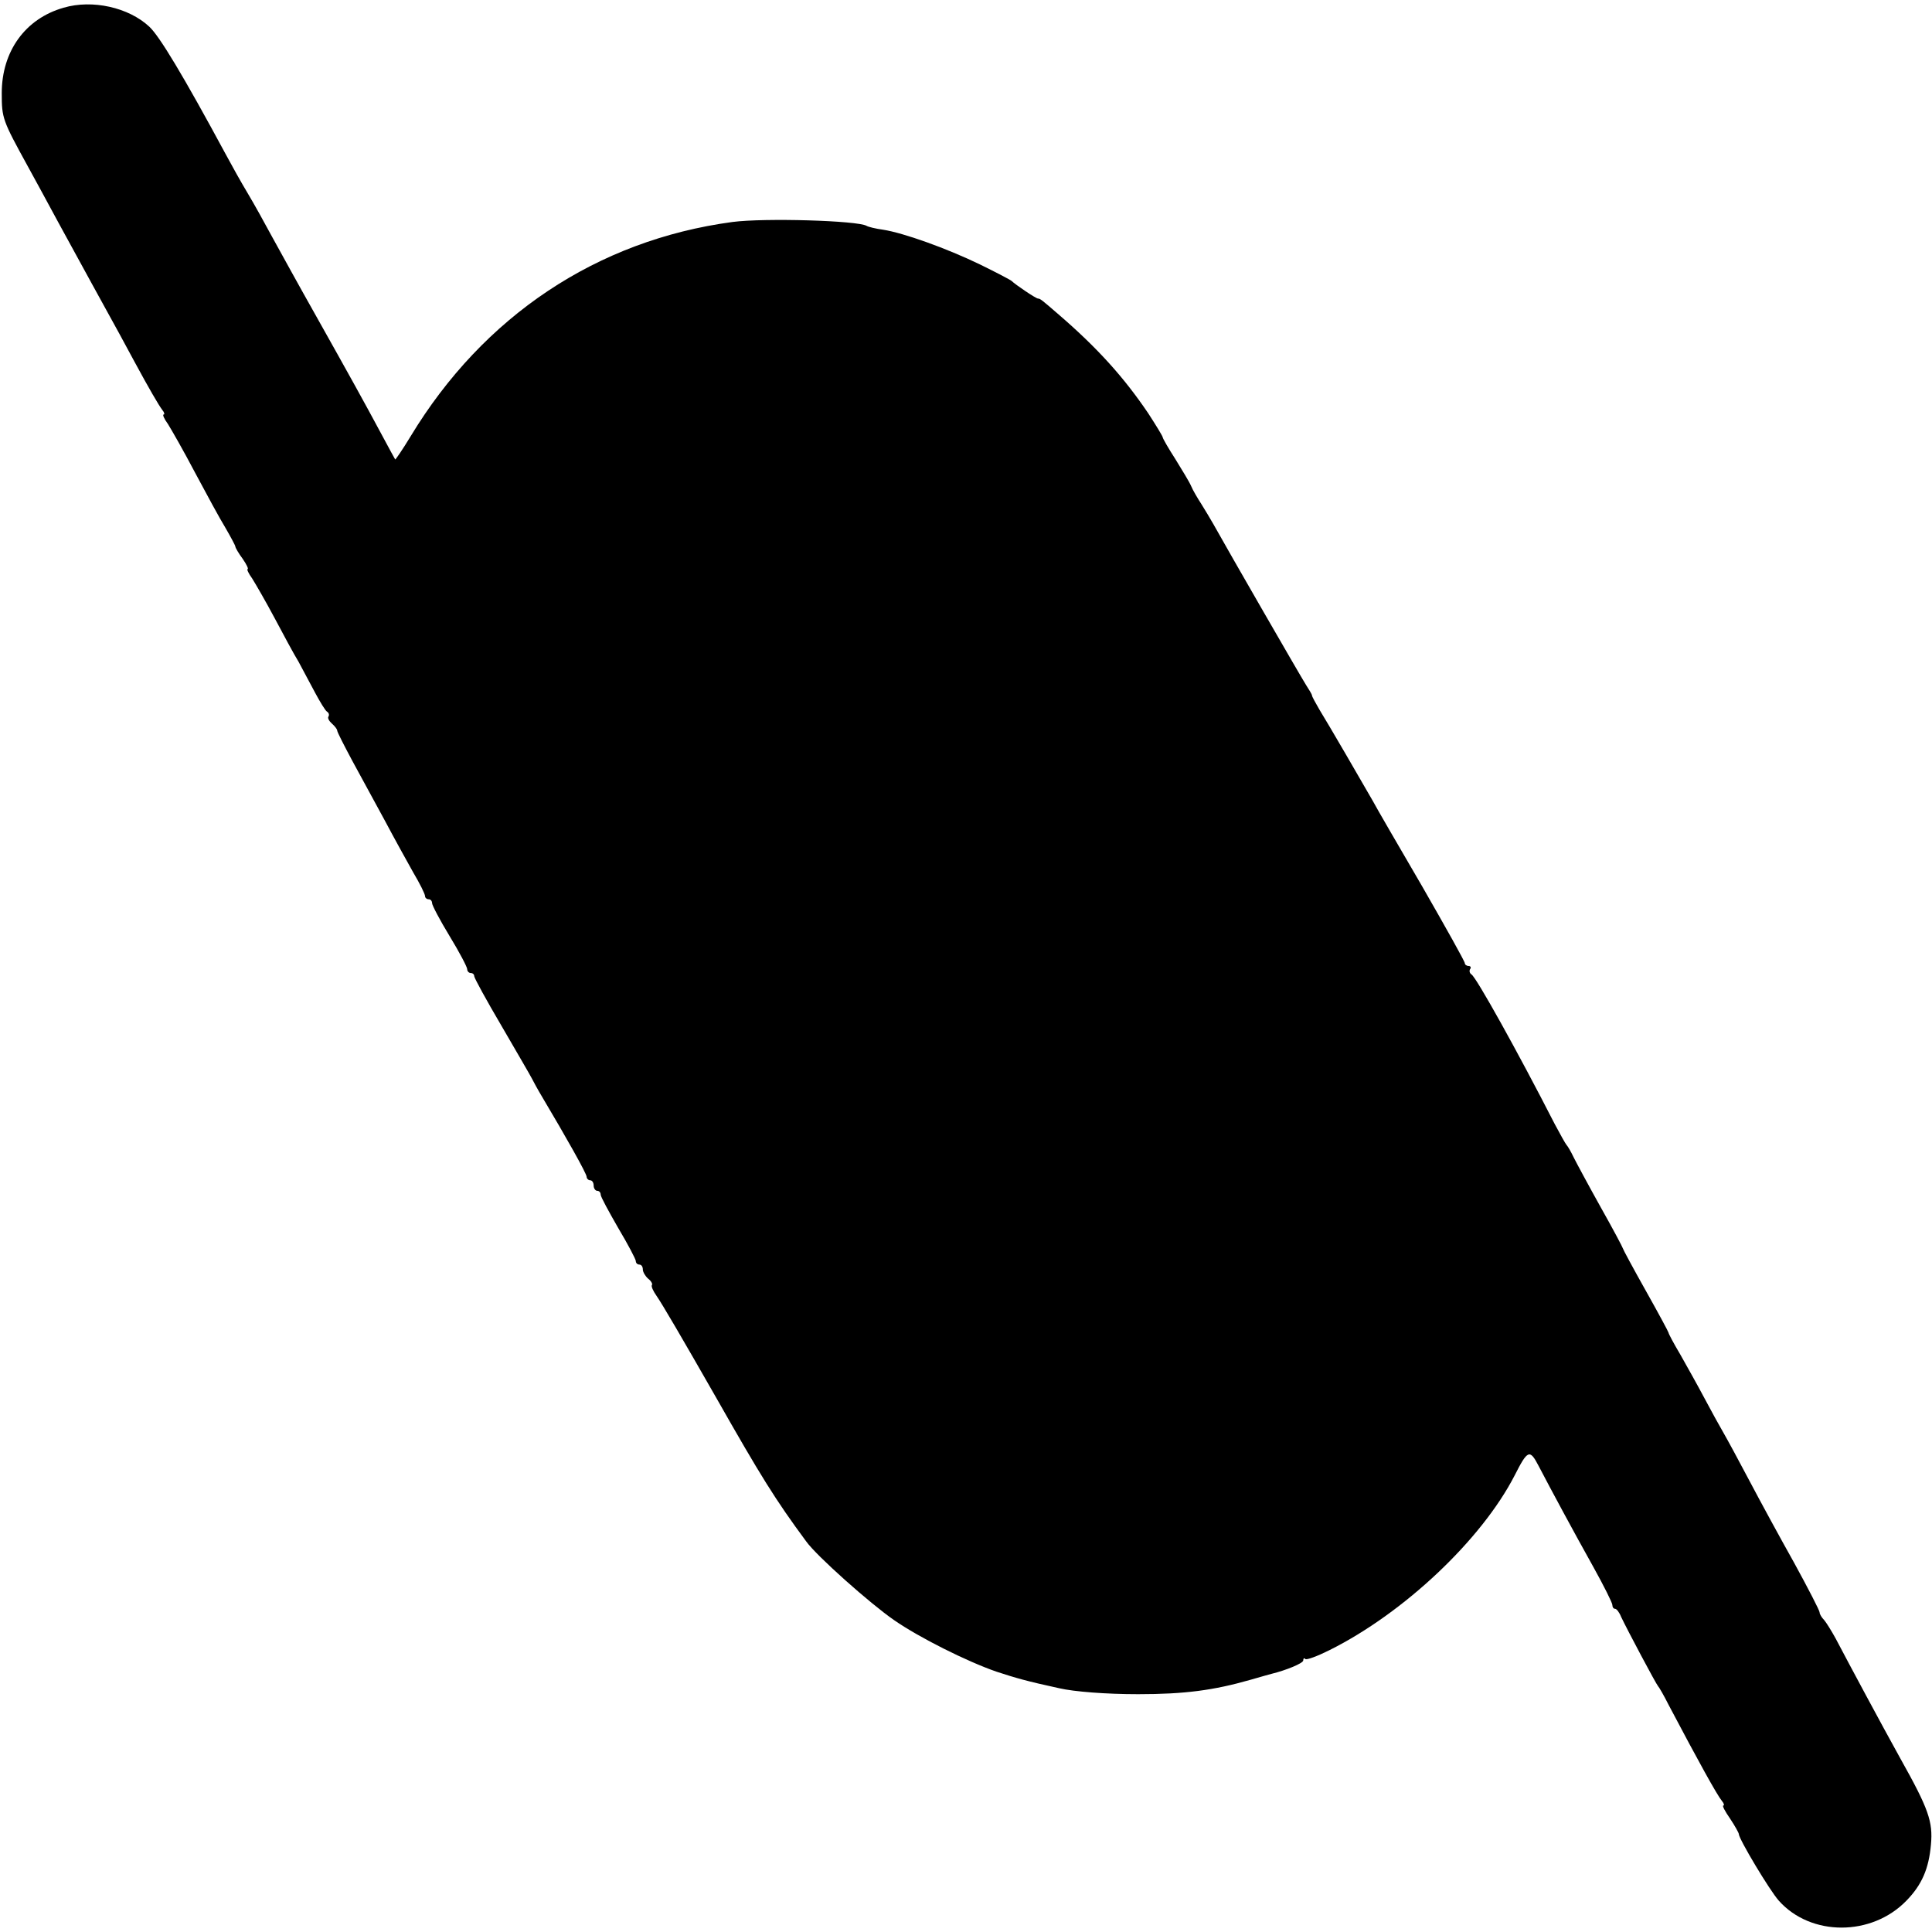 <?xml version="1.0" standalone="no"?>
<!DOCTYPE svg PUBLIC "-//W3C//DTD SVG 20010904//EN"
 "http://www.w3.org/TR/2001/REC-SVG-20010904/DTD/svg10.dtd">
<svg version="1.0" xmlns="http://www.w3.org/2000/svg"
 width="550pt" height="550pt" viewBox="0 0 550 550"
 preserveAspectRatio="xMidYMid meet">
<g transform="translate(0,550) scale(0.1,-0.1)"
fill="#000000" stroke="none">
<path d="M181 5478 c-109 -31 -176 -124 -176 -243 0 -72 2 -77 75 -210 15 -27
54 -99 87 -160 33 -60 75 -137 93 -170 74 -134 100 -182 123 -225 40 -74 69
-124 79 -137 6 -7 7 -13 4 -13 -4 0 1 -12 12 -27 10 -16 45 -77 77 -138 32
-60 71 -132 87 -158 15 -26 28 -50 28 -53 0 -3 9 -19 21 -35 11 -16 17 -29 14
-29 -3 0 2 -12 13 -27 10 -16 39 -66 64 -113 25 -47 55 -103 68 -124 12 -22
33 -62 47 -88 14 -26 29 -51 34 -54 5 -3 7 -9 4 -14 -3 -4 2 -13 10 -20 8 -7
15 -16 15 -20 0 -4 20 -43 43 -86 24 -44 65 -119 92 -169 26 -49 63 -116 81
-148 19 -32 34 -62 34 -68 0 -5 5 -9 10 -9 6 0 10 -5 10 -11 0 -6 22 -48 50
-94 28 -46 50 -88 50 -94 0 -6 5 -11 10 -11 6 0 10 -4 10 -9 0 -5 35 -69 78
-142 43 -74 82 -141 86 -149 4 -8 17 -32 29 -52 69 -116 127 -219 127 -228 0
-5 5 -10 10 -10 6 0 10 -7 10 -15 0 -8 5 -15 10 -15 6 0 10 -5 10 -11 0 -6 23
-48 50 -95 28 -47 50 -89 50 -94 0 -6 5 -10 10 -10 6 0 10 -6 10 -14 0 -7 7
-19 15 -26 9 -7 13 -15 11 -18 -3 -3 3 -17 13 -31 16 -23 71 -117 171 -292
125 -220 167 -288 255 -407 29 -41 182 -177 250 -224 72 -50 208 -118 292
-147 55 -18 86 -27 178 -47 43 -10 134 -17 225 -17 133 0 215 11 320 41 30 9
57 16 60 17 41 10 90 30 90 38 0 6 3 8 6 4 4 -3 34 8 68 25 213 106 434 315
528 498 37 73 43 75 68 27 36 -69 99 -186 156 -288 30 -54 54 -102 54 -108 0
-6 3 -11 8 -11 4 0 12 -10 17 -23 18 -38 100 -192 105 -197 3 -3 17 -27 31
-55 85 -161 137 -255 151 -272 6 -7 7 -13 4 -13 -4 0 5 -17 19 -37 14 -21 25
-41 25 -44 0 -14 88 -161 114 -190 91 -102 264 -102 363 0 44 45 64 91 70 160
6 65 -7 102 -86 243 -56 101 -144 265 -185 343 -12 22 -27 46 -33 53 -7 7 -13
17 -13 22 0 5 -33 69 -73 142 -41 73 -98 178 -127 233 -29 55 -62 116 -73 135
-11 19 -36 64 -55 100 -19 36 -50 91 -68 123 -19 32 -34 60 -34 63 0 2 -29 56
-65 120 -36 64 -65 118 -65 120 0 2 -28 55 -63 117 -34 61 -69 126 -77 142 -8
17 -17 32 -20 35 -3 3 -18 30 -34 60 -106 207 -223 417 -237 426 -5 3 -7 10
-4 15 4 5 1 9 -4 9 -6 0 -11 4 -11 8 0 5 -55 103 -121 218 -67 115 -131 225
-141 244 -28 49 -126 218 -152 260 -11 19 -21 37 -21 40 0 3 -8 16 -17 30 -17
27 -217 374 -265 460 -8 14 -23 39 -33 55 -11 17 -24 39 -29 51 -5 12 -26 46
-45 77 -20 31 -36 59 -36 62 0 3 -19 34 -41 68 -69 102 -144 186 -258 284 -45
39 -50 43 -56 43 -6 0 -65 40 -75 50 -3 3 -43 24 -90 47 -95 46 -218 90 -276
99 -22 3 -42 8 -47 11 -25 15 -290 23 -382 11 -386 -52 -709 -268 -916 -610
-23 -38 -43 -67 -44 -66 -1 2 -18 32 -37 68 -52 97 -92 169 -188 340 -48 85
-104 187 -125 225 -21 39 -52 95 -70 125 -18 30 -46 80 -62 110 -122 226 -189
337 -218 364 -59 55 -162 78 -244 54z"/>
</g>
</svg>
